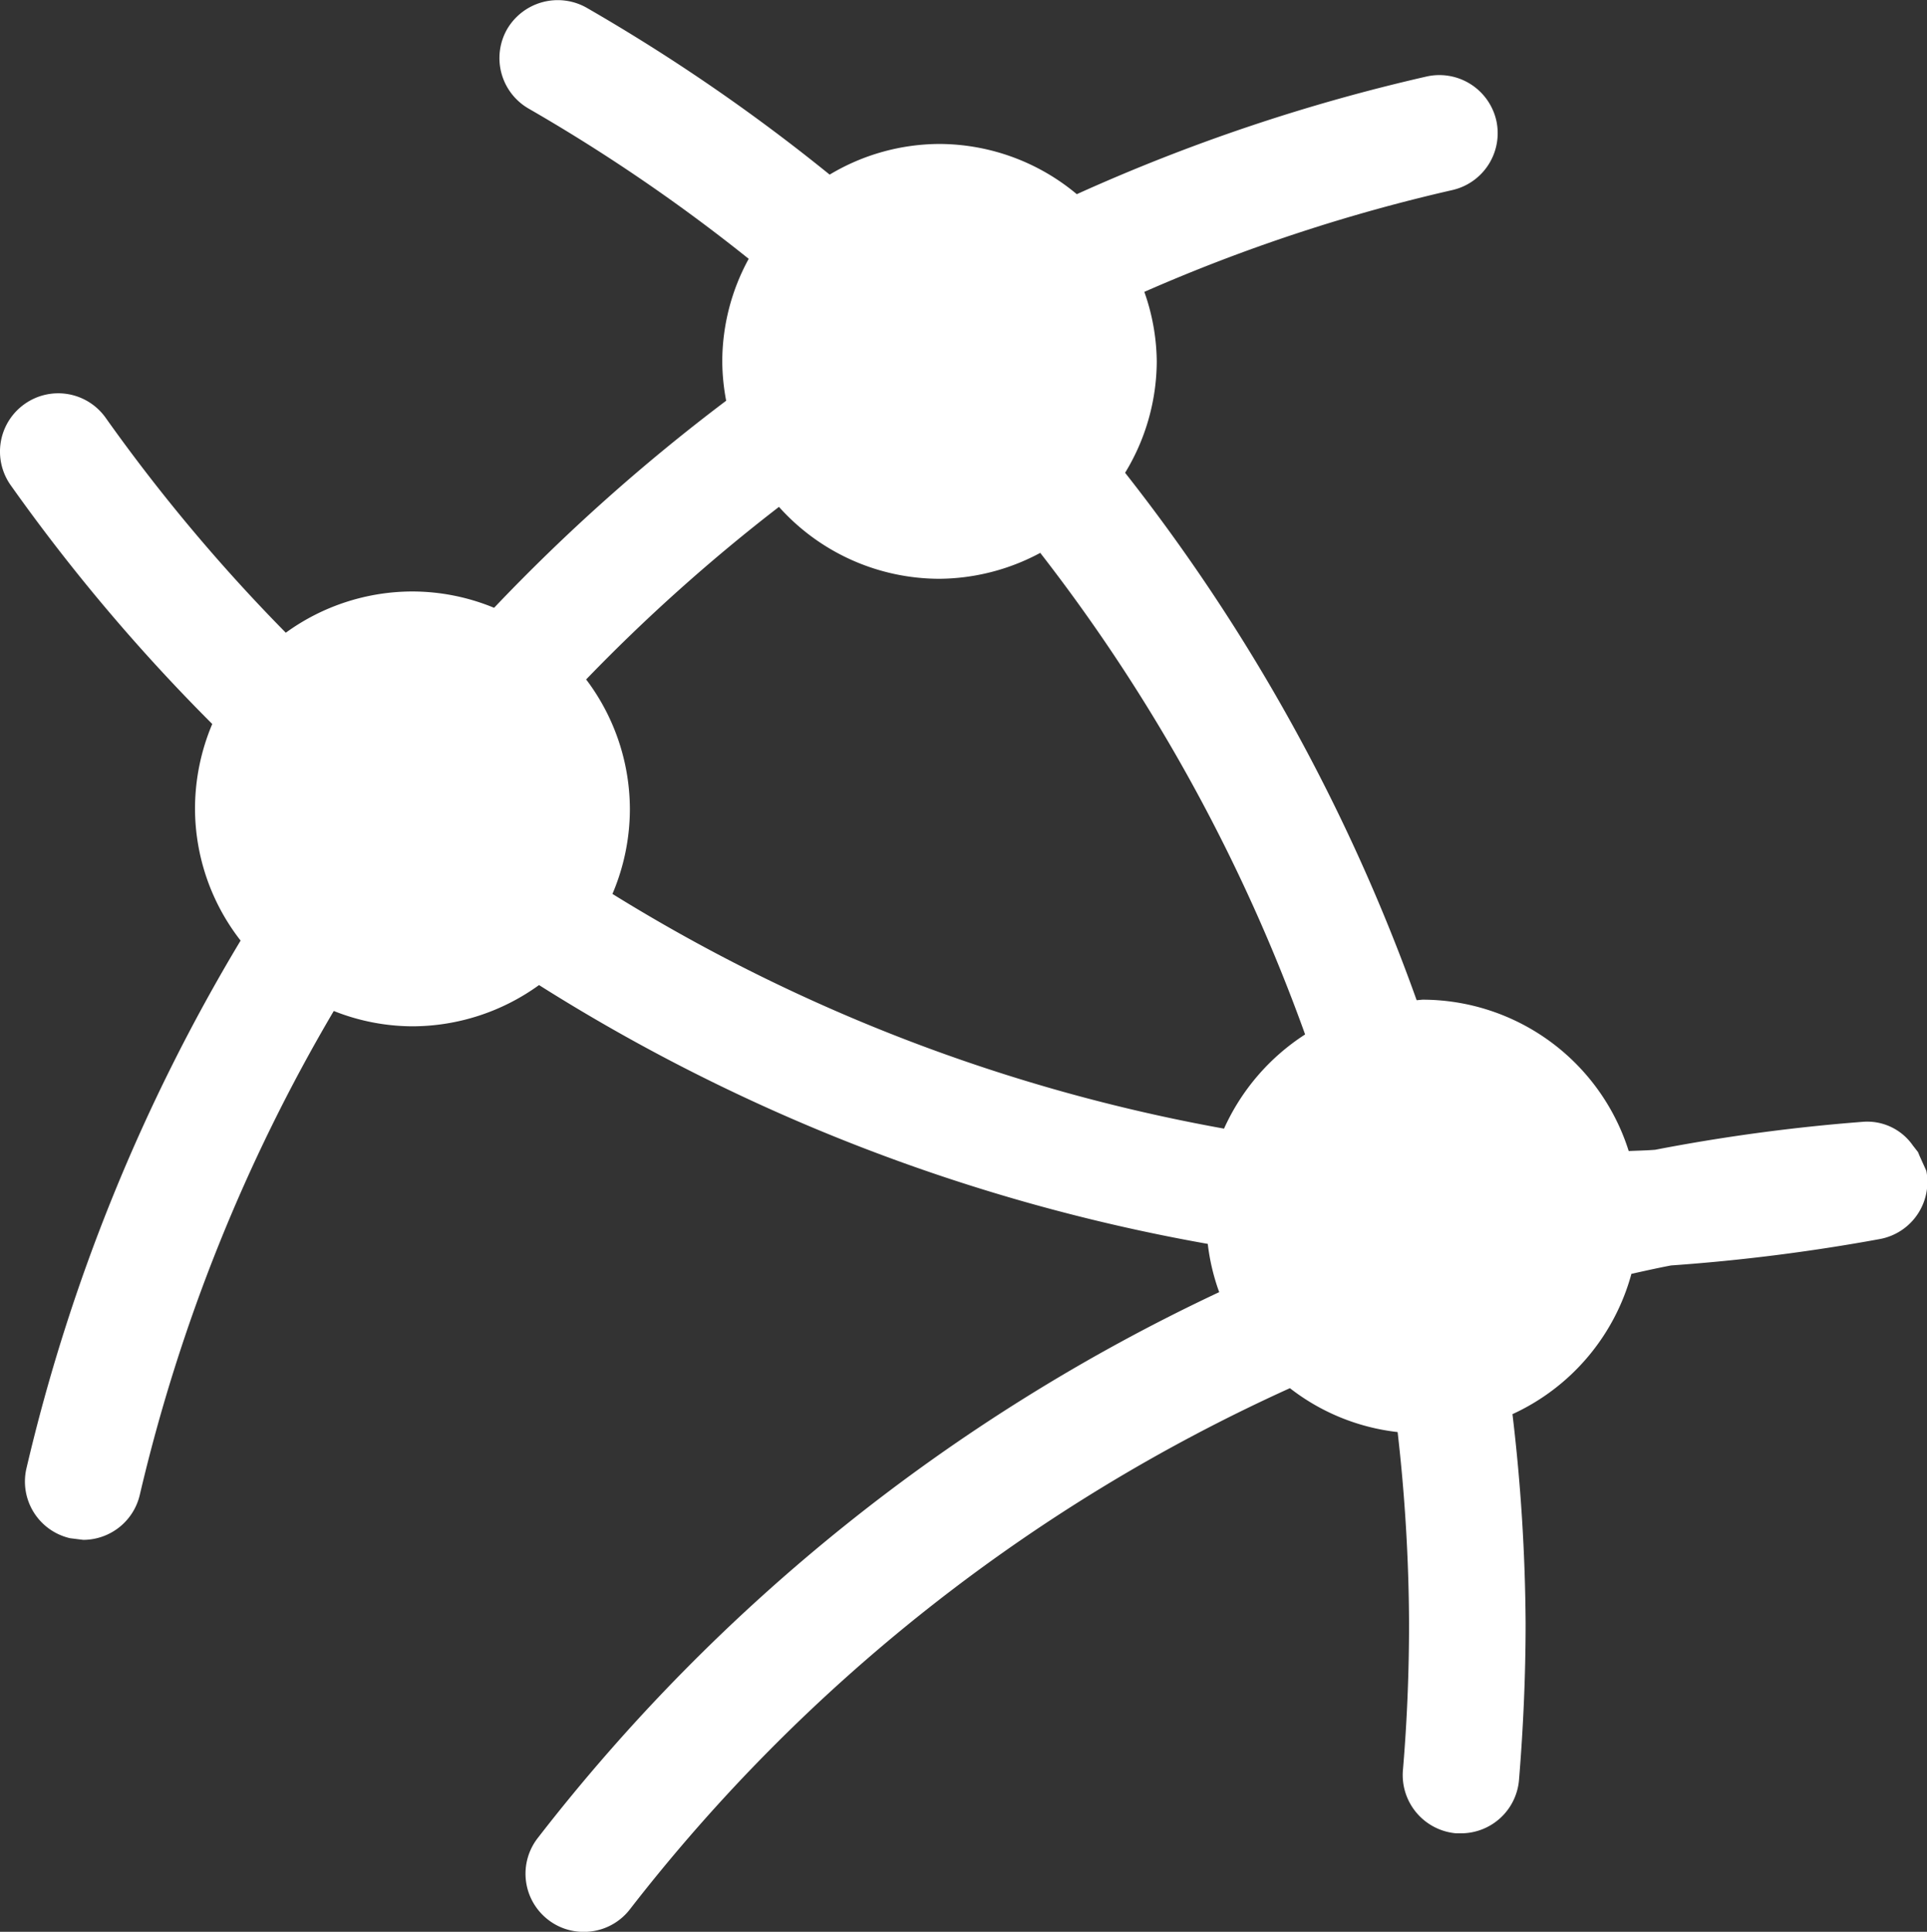 <svg xmlns="http://www.w3.org/2000/svg" width="29.161" height="29.228"><rect width="100%" height="100%" fill="#333333" stroke="none"/><defs><clipPath id="a"><path data-name="Tracé 4373" d="M0 15.367h29.161v-29.228H0Z" transform="translate(0 13.861)" fill="#fff"/></clipPath></defs><g data-name="Groupe 1469" clip-path="url(#a)"><g data-name="Groupe 1468"><path data-name="Tracé 4372" d="m29.052 17.496-.027-.065-.078-.1a.84.84 0 0 0-.757-.358 27.789 27.789 0 0 0-3.143.423c-.135.011-.27.013-.4.019a3.276 3.276 0 0 0-3.123-2.29l-.086.008a28.288 28.288 0 0 0-4.412-7.98 3.255 3.255 0 0 0 .479-1.685 3.228 3.228 0 0 0-.188-1.052 25.944 25.944 0 0 1 4.66-1.54.883.883 0 0 0 .666-1.054.884.884 0 0 0-1.048-.666 27.883 27.883 0 0 0-5.3 1.782 3.254 3.254 0 0 0-2.08-.76 3.25 3.25 0 0 0-1.66.464A28.166 28.166 0 0 0 8.872.114a.888.888 0 0 0-1.2.331.882.882 0 0 0 .331 1.2 26.394 26.394 0 0 1 3.327 2.271 3.245 3.245 0 0 0-.4 1.552 3.267 3.267 0 0 0 .059.595 28.591 28.591 0 0 0-3.512 3.133 3.25 3.25 0 0 0-1.235-.247 3.265 3.265 0 0 0-1.917.624 26.432 26.432 0 0 1-2.724-3.249.88.88 0 0 0-1.229-.211.881.881 0 0 0-.211 1.227 27.961 27.961 0 0 0 3.051 3.614 3.3 3.3 0 0 0-.261 1.284 3.258 3.258 0 0 0 .69 1.993A27.8 27.8 0 0 0 .4 22.217a.88.88 0 0 0 .66 1.056l.2.025a.881.881 0 0 0 .856-.683 26.148 26.148 0 0 1 2.935-7.319 3.24 3.24 0 0 0 1.191.232 3.278 3.278 0 0 0 1.915-.624 28.153 28.153 0 0 0 10.12 3.916 3.23 3.23 0 0 0 .173.73 28.191 28.191 0 0 0-10.313 8.26.88.88 0 0 0 .158 1.236.873.873 0 0 0 .538.183.878.878 0 0 0 .7-.342 26.441 26.441 0 0 1 9.987-7.884 3.247 3.247 0 0 0 1.63.664 26.3 26.3 0 0 1 .173 2.891c0 .738-.03 1.487-.093 2.227a.885.885 0 0 0 .806.953h.074a.881.881 0 0 0 .877-.808c.065-.791.1-1.588.1-2.374a28 28 0 0 0-.199-3.16 3.283 3.283 0 0 0 1.8-2.123c.2-.044.4-.089.6-.127a28.68 28.68 0 0 0 3.163-.4.879.879 0 0 0 .7-1.031ZM11.788 7.669a3.263 3.263 0 0 0 2.427 1.088 3.27 3.27 0 0 0 1.527-.392 26.421 26.421 0 0 1 4.008 7.286 3.317 3.317 0 0 0-1.227 1.425 26.453 26.453 0 0 1-9.255-3.551 3.277 3.277 0 0 0 .264-1.286 3.262 3.262 0 0 0-.662-1.959 26.785 26.785 0 0 1 2.918-2.611" fill="#fff"/></g></g></svg>